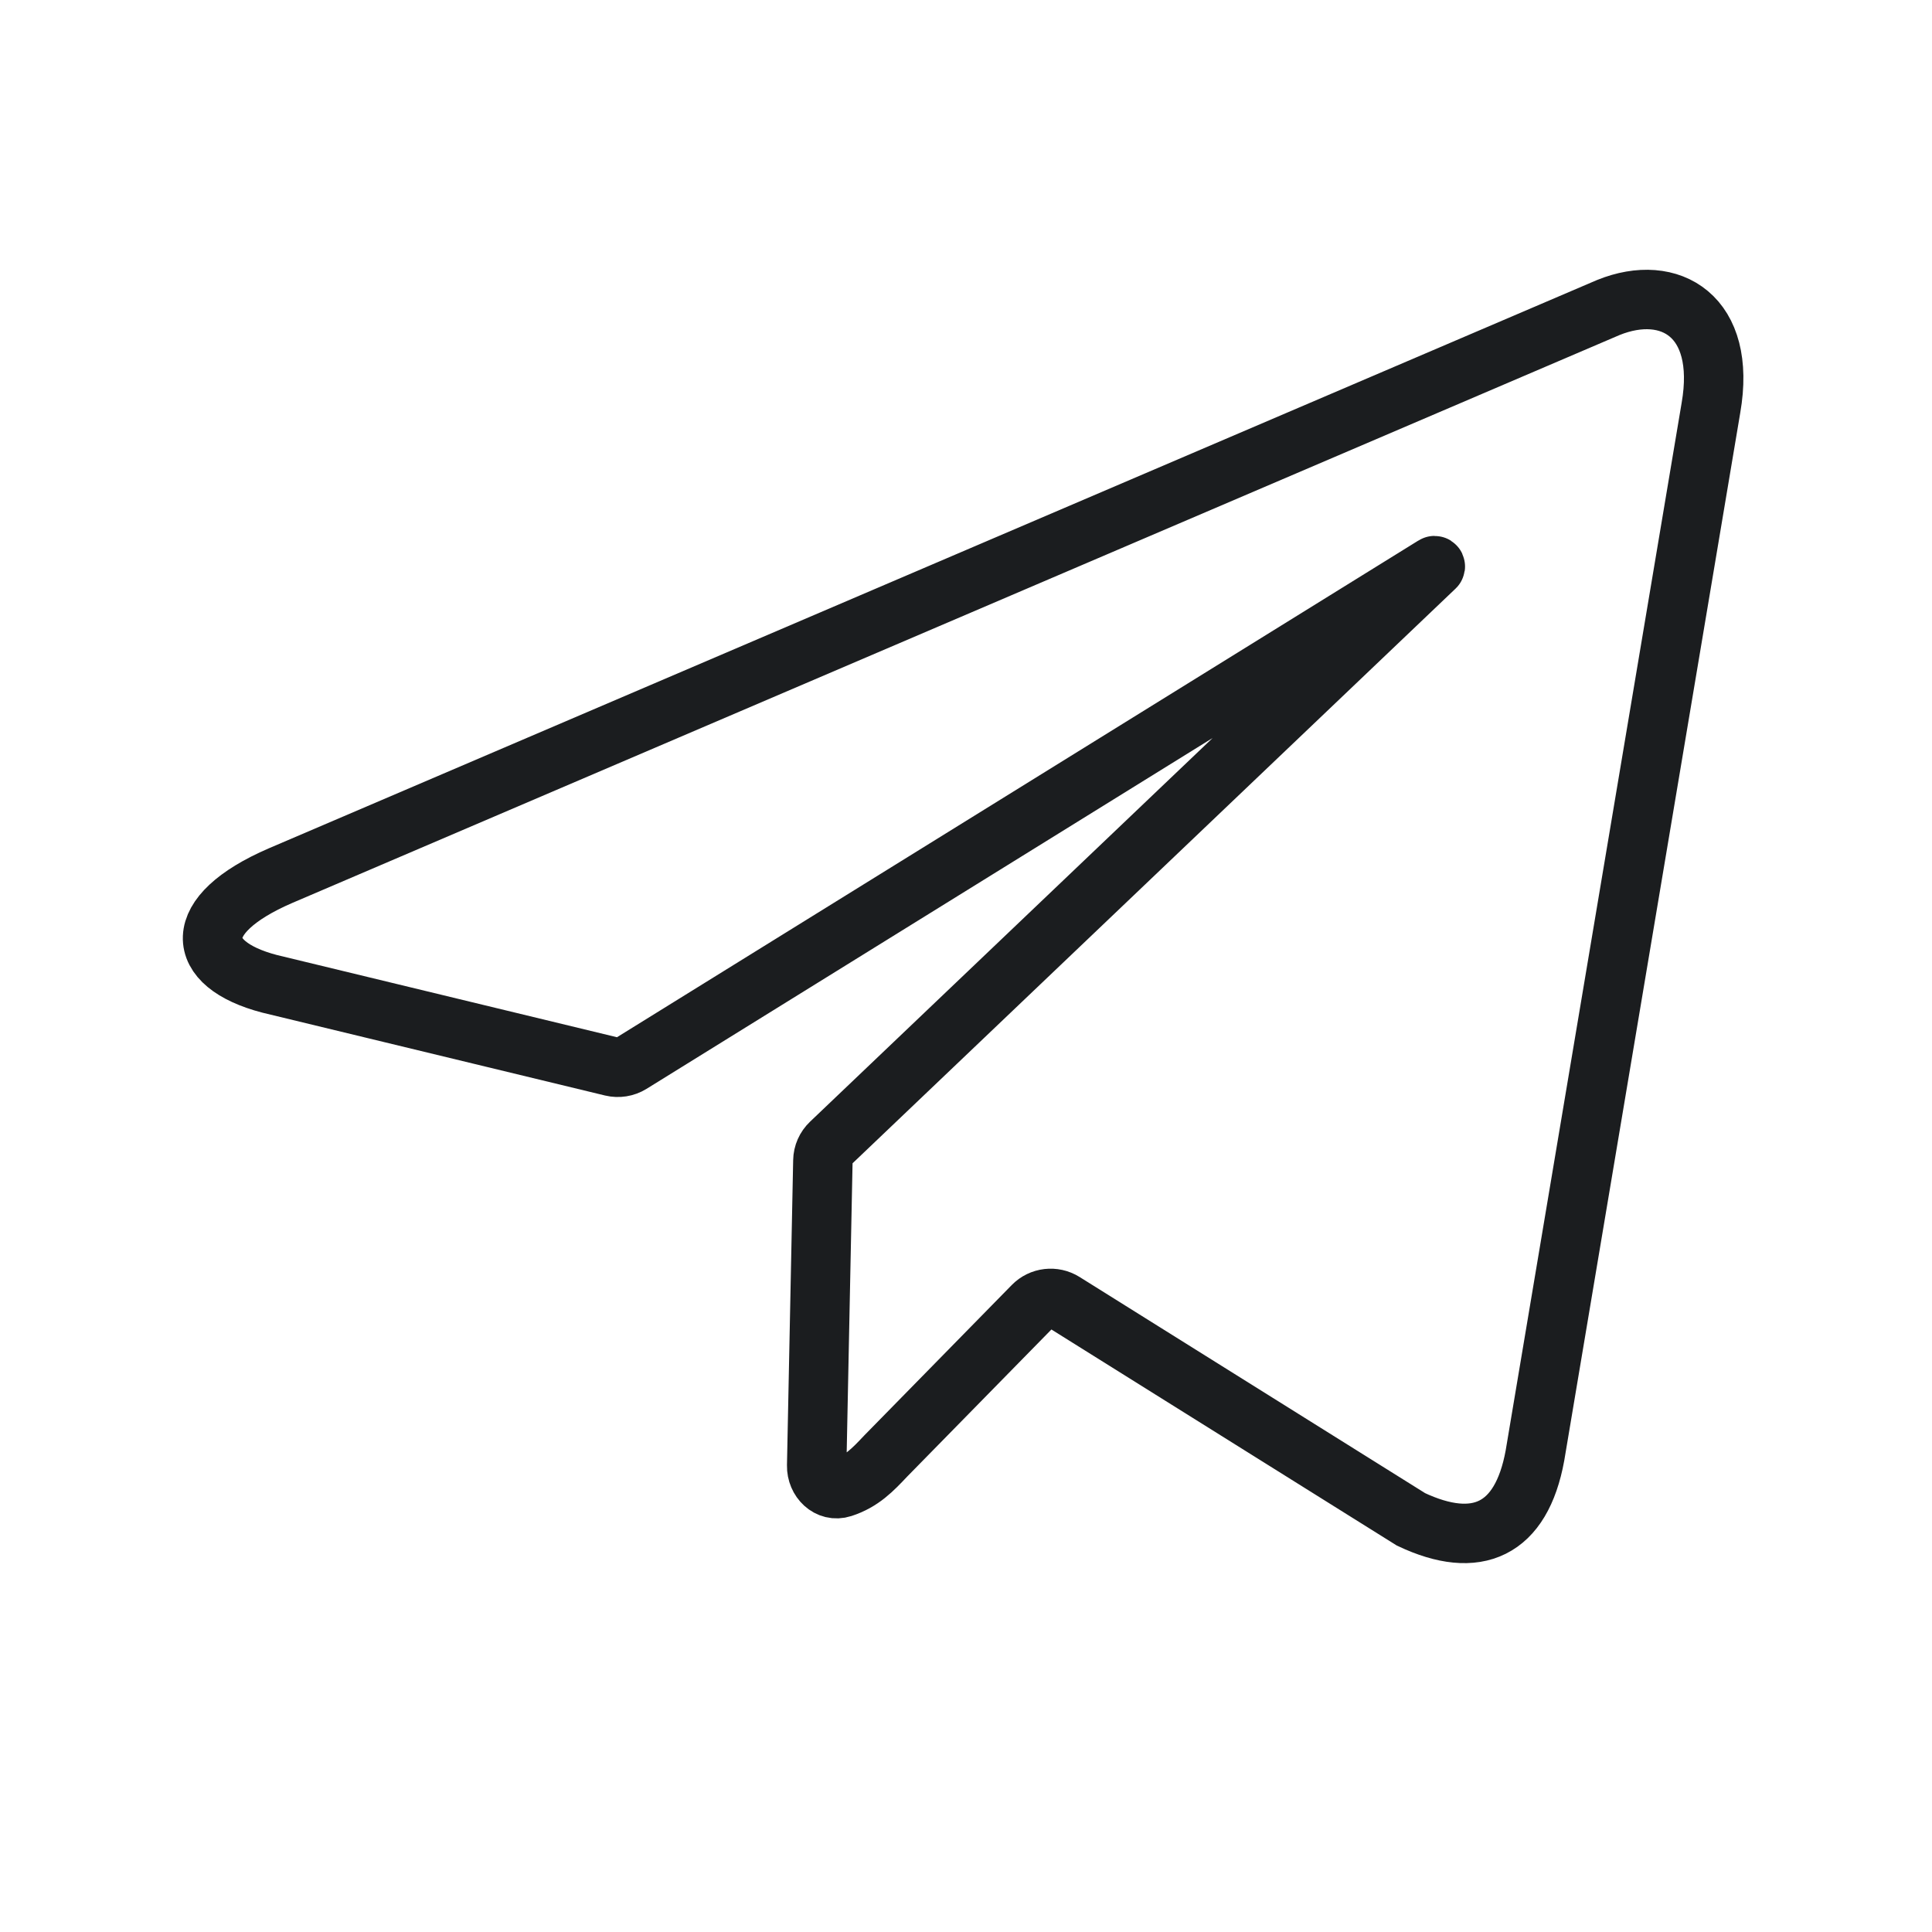 <svg width="39" height="39" viewBox="0 0 39 39" fill="none" xmlns="http://www.w3.org/2000/svg">
<path d="M5.663 17.676L32.468 6.207C33.716 5.703 34.86 6.381 34.538 8.231L30.985 29.383C30.709 30.892 29.811 31.298 28.482 30.67L21.474 26.286C21.275 26.162 21.016 26.192 20.852 26.36L17.879 29.392C17.621 29.666 17.394 29.906 17.003 30.032C16.727 30.122 16.48 29.876 16.486 29.586L16.611 23.429C16.613 23.296 16.669 23.169 16.766 23.077L28.969 11.447C28.98 11.436 28.972 11.417 28.957 11.418V11.418C28.954 11.418 28.951 11.419 28.949 11.421L12.735 21.47C12.621 21.54 12.484 21.562 12.354 21.531L5.443 19.86C3.917 19.462 3.824 18.47 5.663 17.676Z" stroke="#1B1D1F" stroke-width="1.2"/>
</svg>
